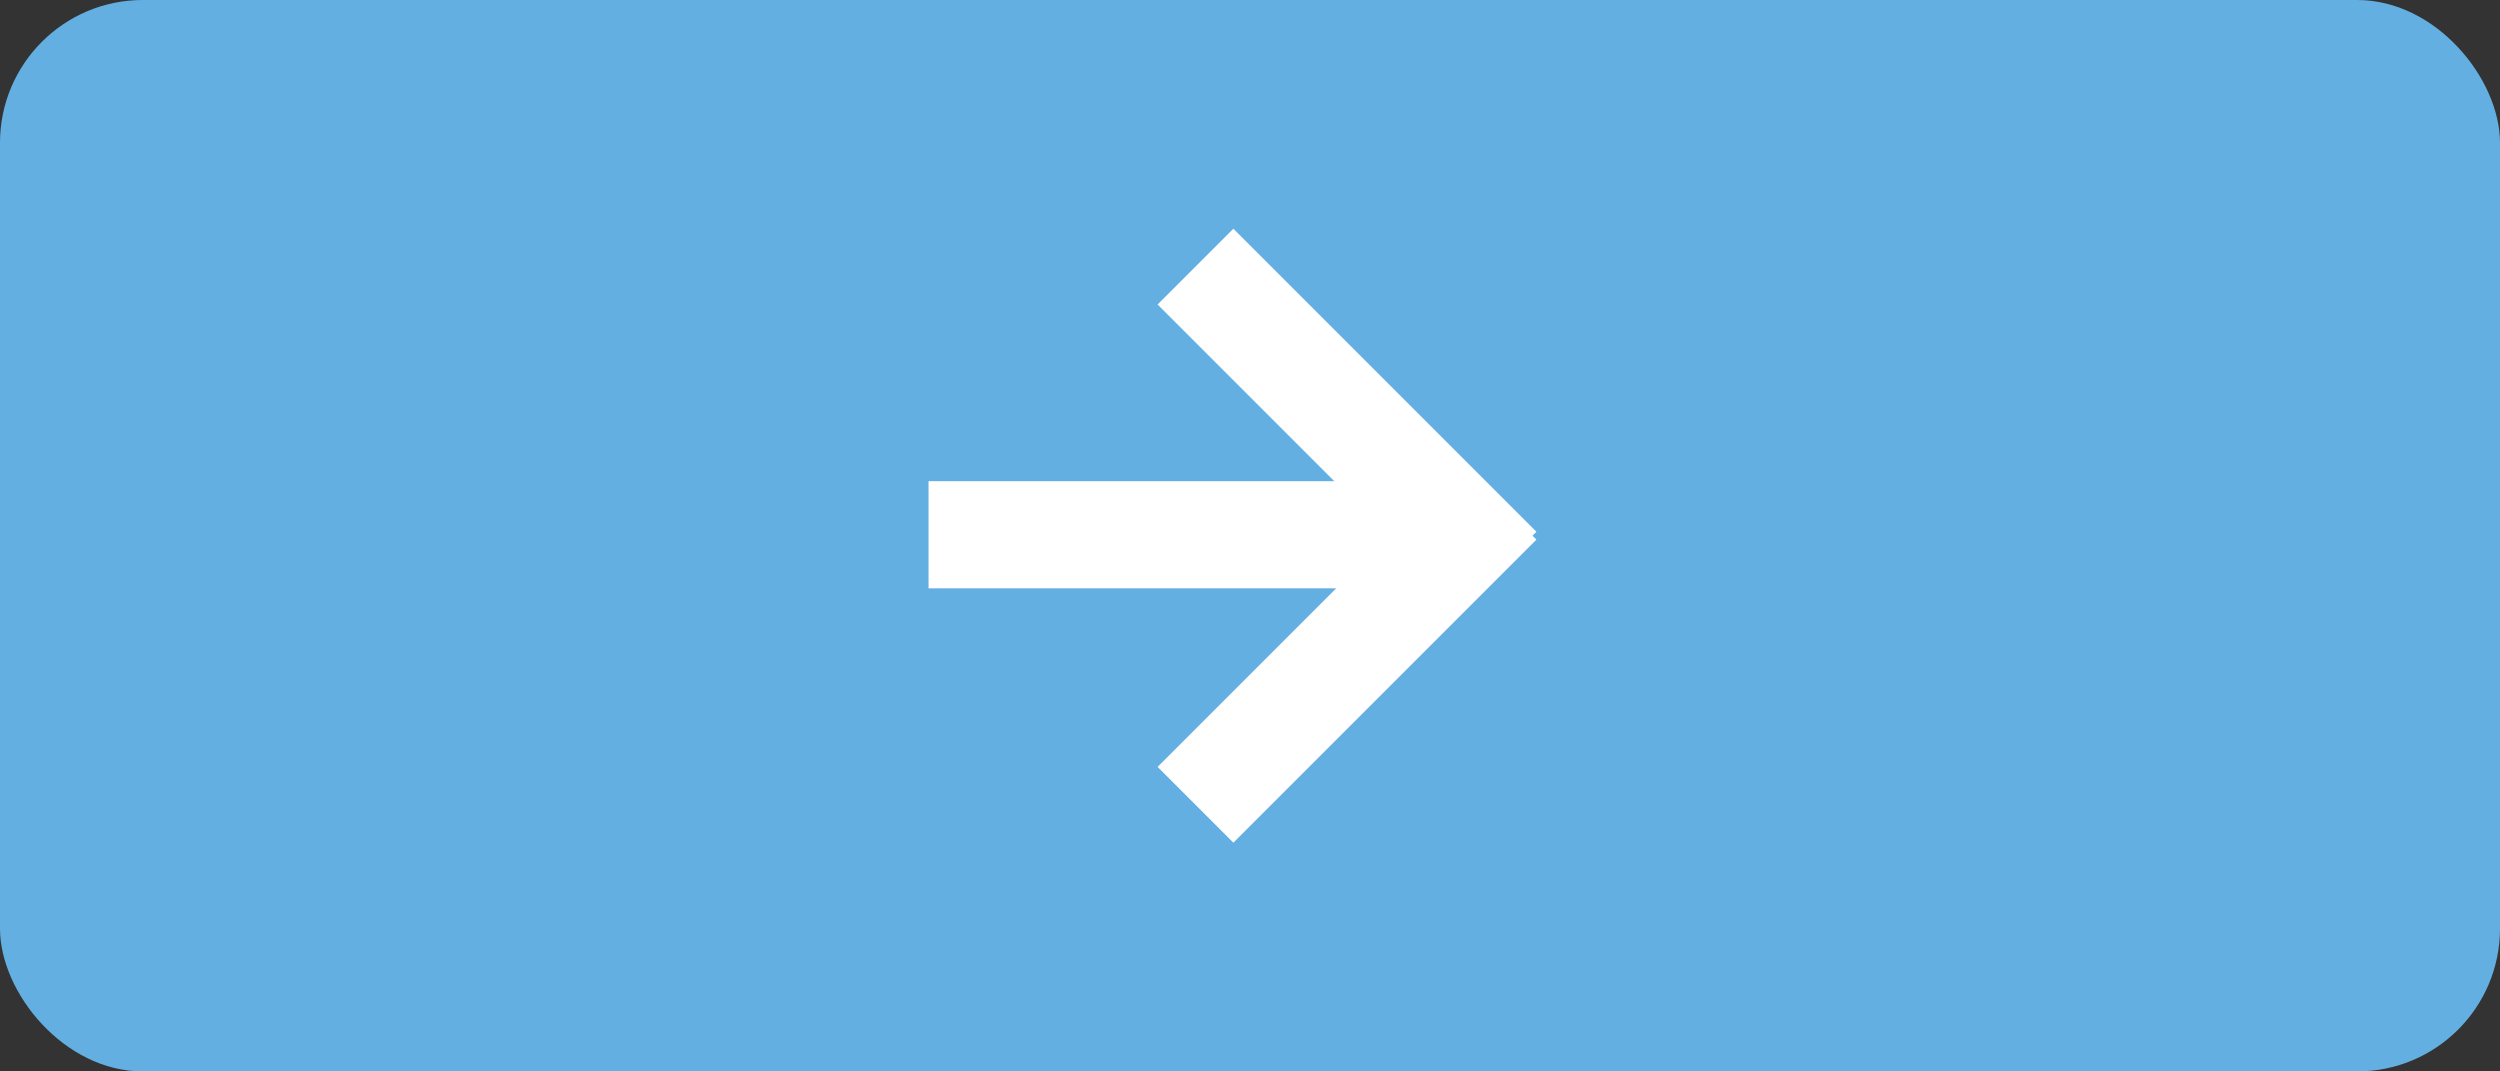 <svg xmlns="http://www.w3.org/2000/svg" width="70" height="30" viewBox="0 0 70 30"><rect x="0" y="0" width="70" height="30" fill="#333333" stroke="none"/><g transform="translate(-518 -986)"><rect width="70" height="30" rx="4" transform="translate(518 986)" fill="#64afe1"/></g><g transform="translate(-1014.98 -402)"><rect width="15" height="3" transform="translate(1040.979 415.473)" fill="#fff"/><rect width="12" height="3" transform="translate(1049.514 408.404) rotate(45)" fill="#fff"/><rect width="12" height="3" transform="translate(1047.393 423.474) rotate(-45)" fill="#fff"/></g></svg>